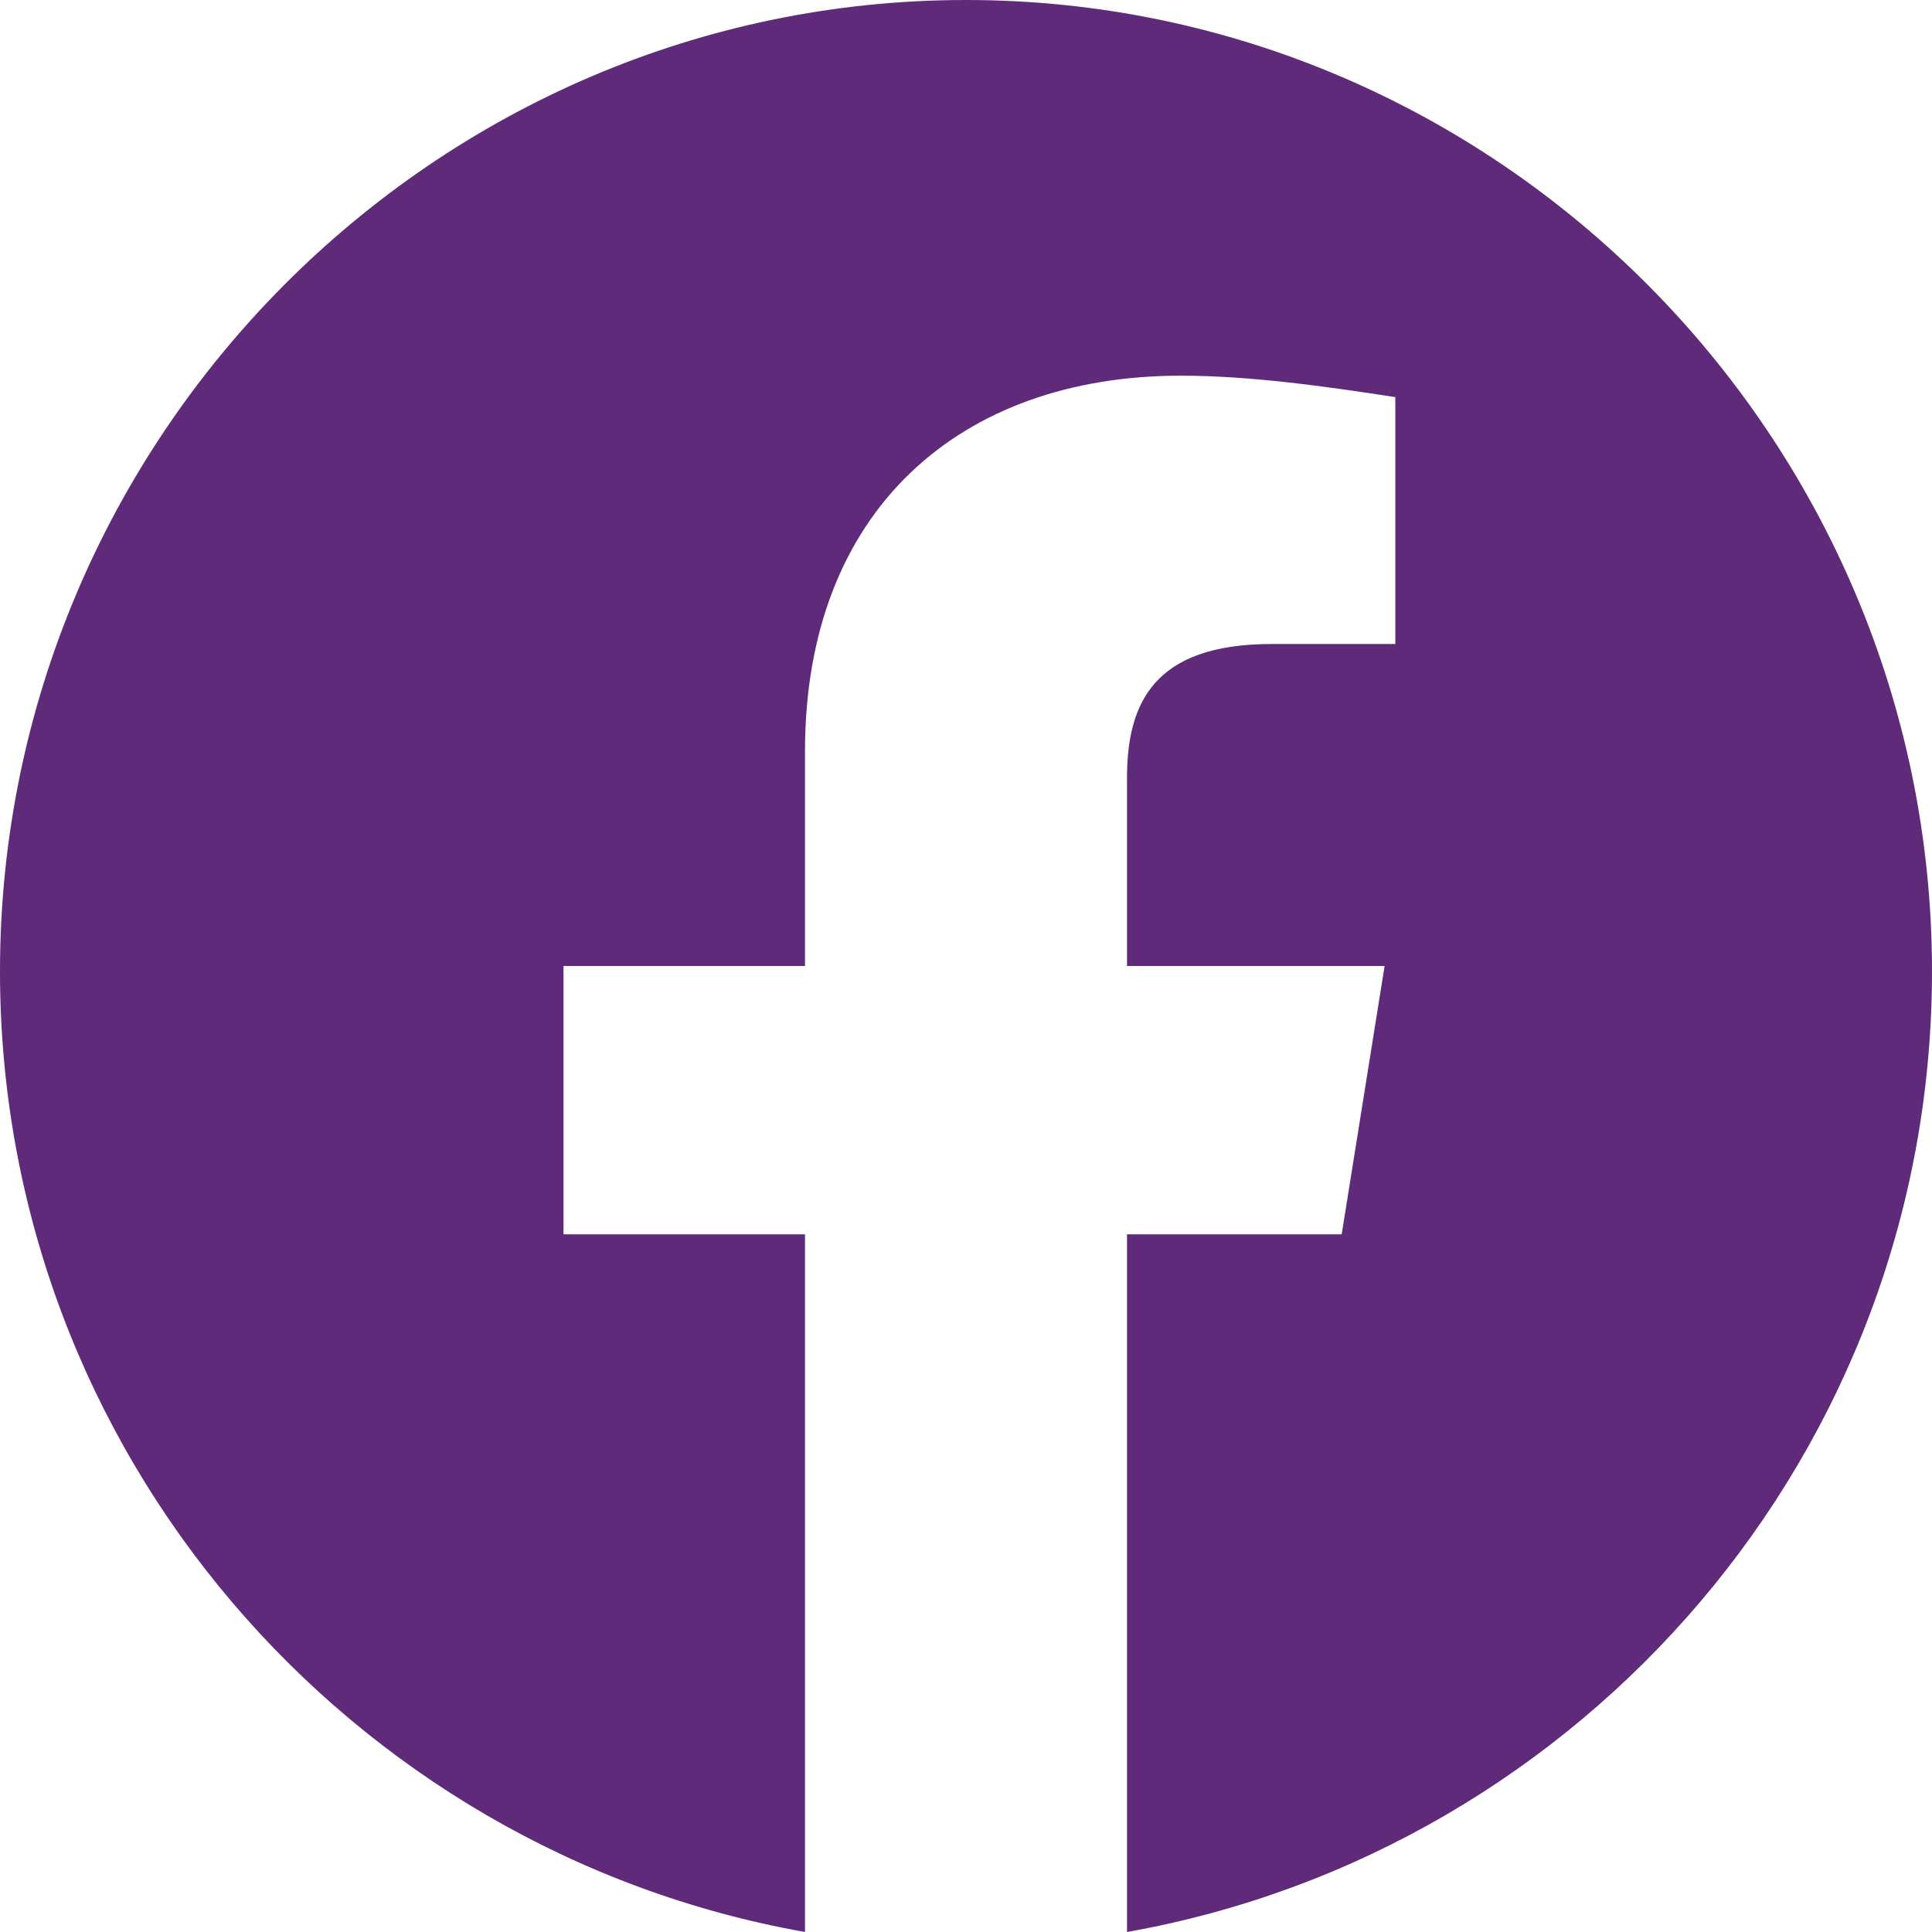 <?xml version="1.0" encoding="UTF-8"?> <svg xmlns="http://www.w3.org/2000/svg" width="114" height="114" viewBox="0 0 114 114" fill="none"> <path fill-rule="evenodd" clip-rule="evenodd" d="M0 57.318C0 85.657 20.582 109.221 47.5 114V72.832H33.25V57H47.5V44.332C47.5 30.082 56.682 22.168 69.668 22.168C73.782 22.168 78.218 22.8 82.332 23.432V38H75.05C68.082 38 66.5 41.482 66.5 45.918V57H81.7L79.168 72.832H66.5V114C93.418 109.221 114 85.661 114 57.318C114 25.793 88.35 0 57 0C25.65 0 0 25.793 0 57.318Z" fill="#602A7A"></path> </svg> 